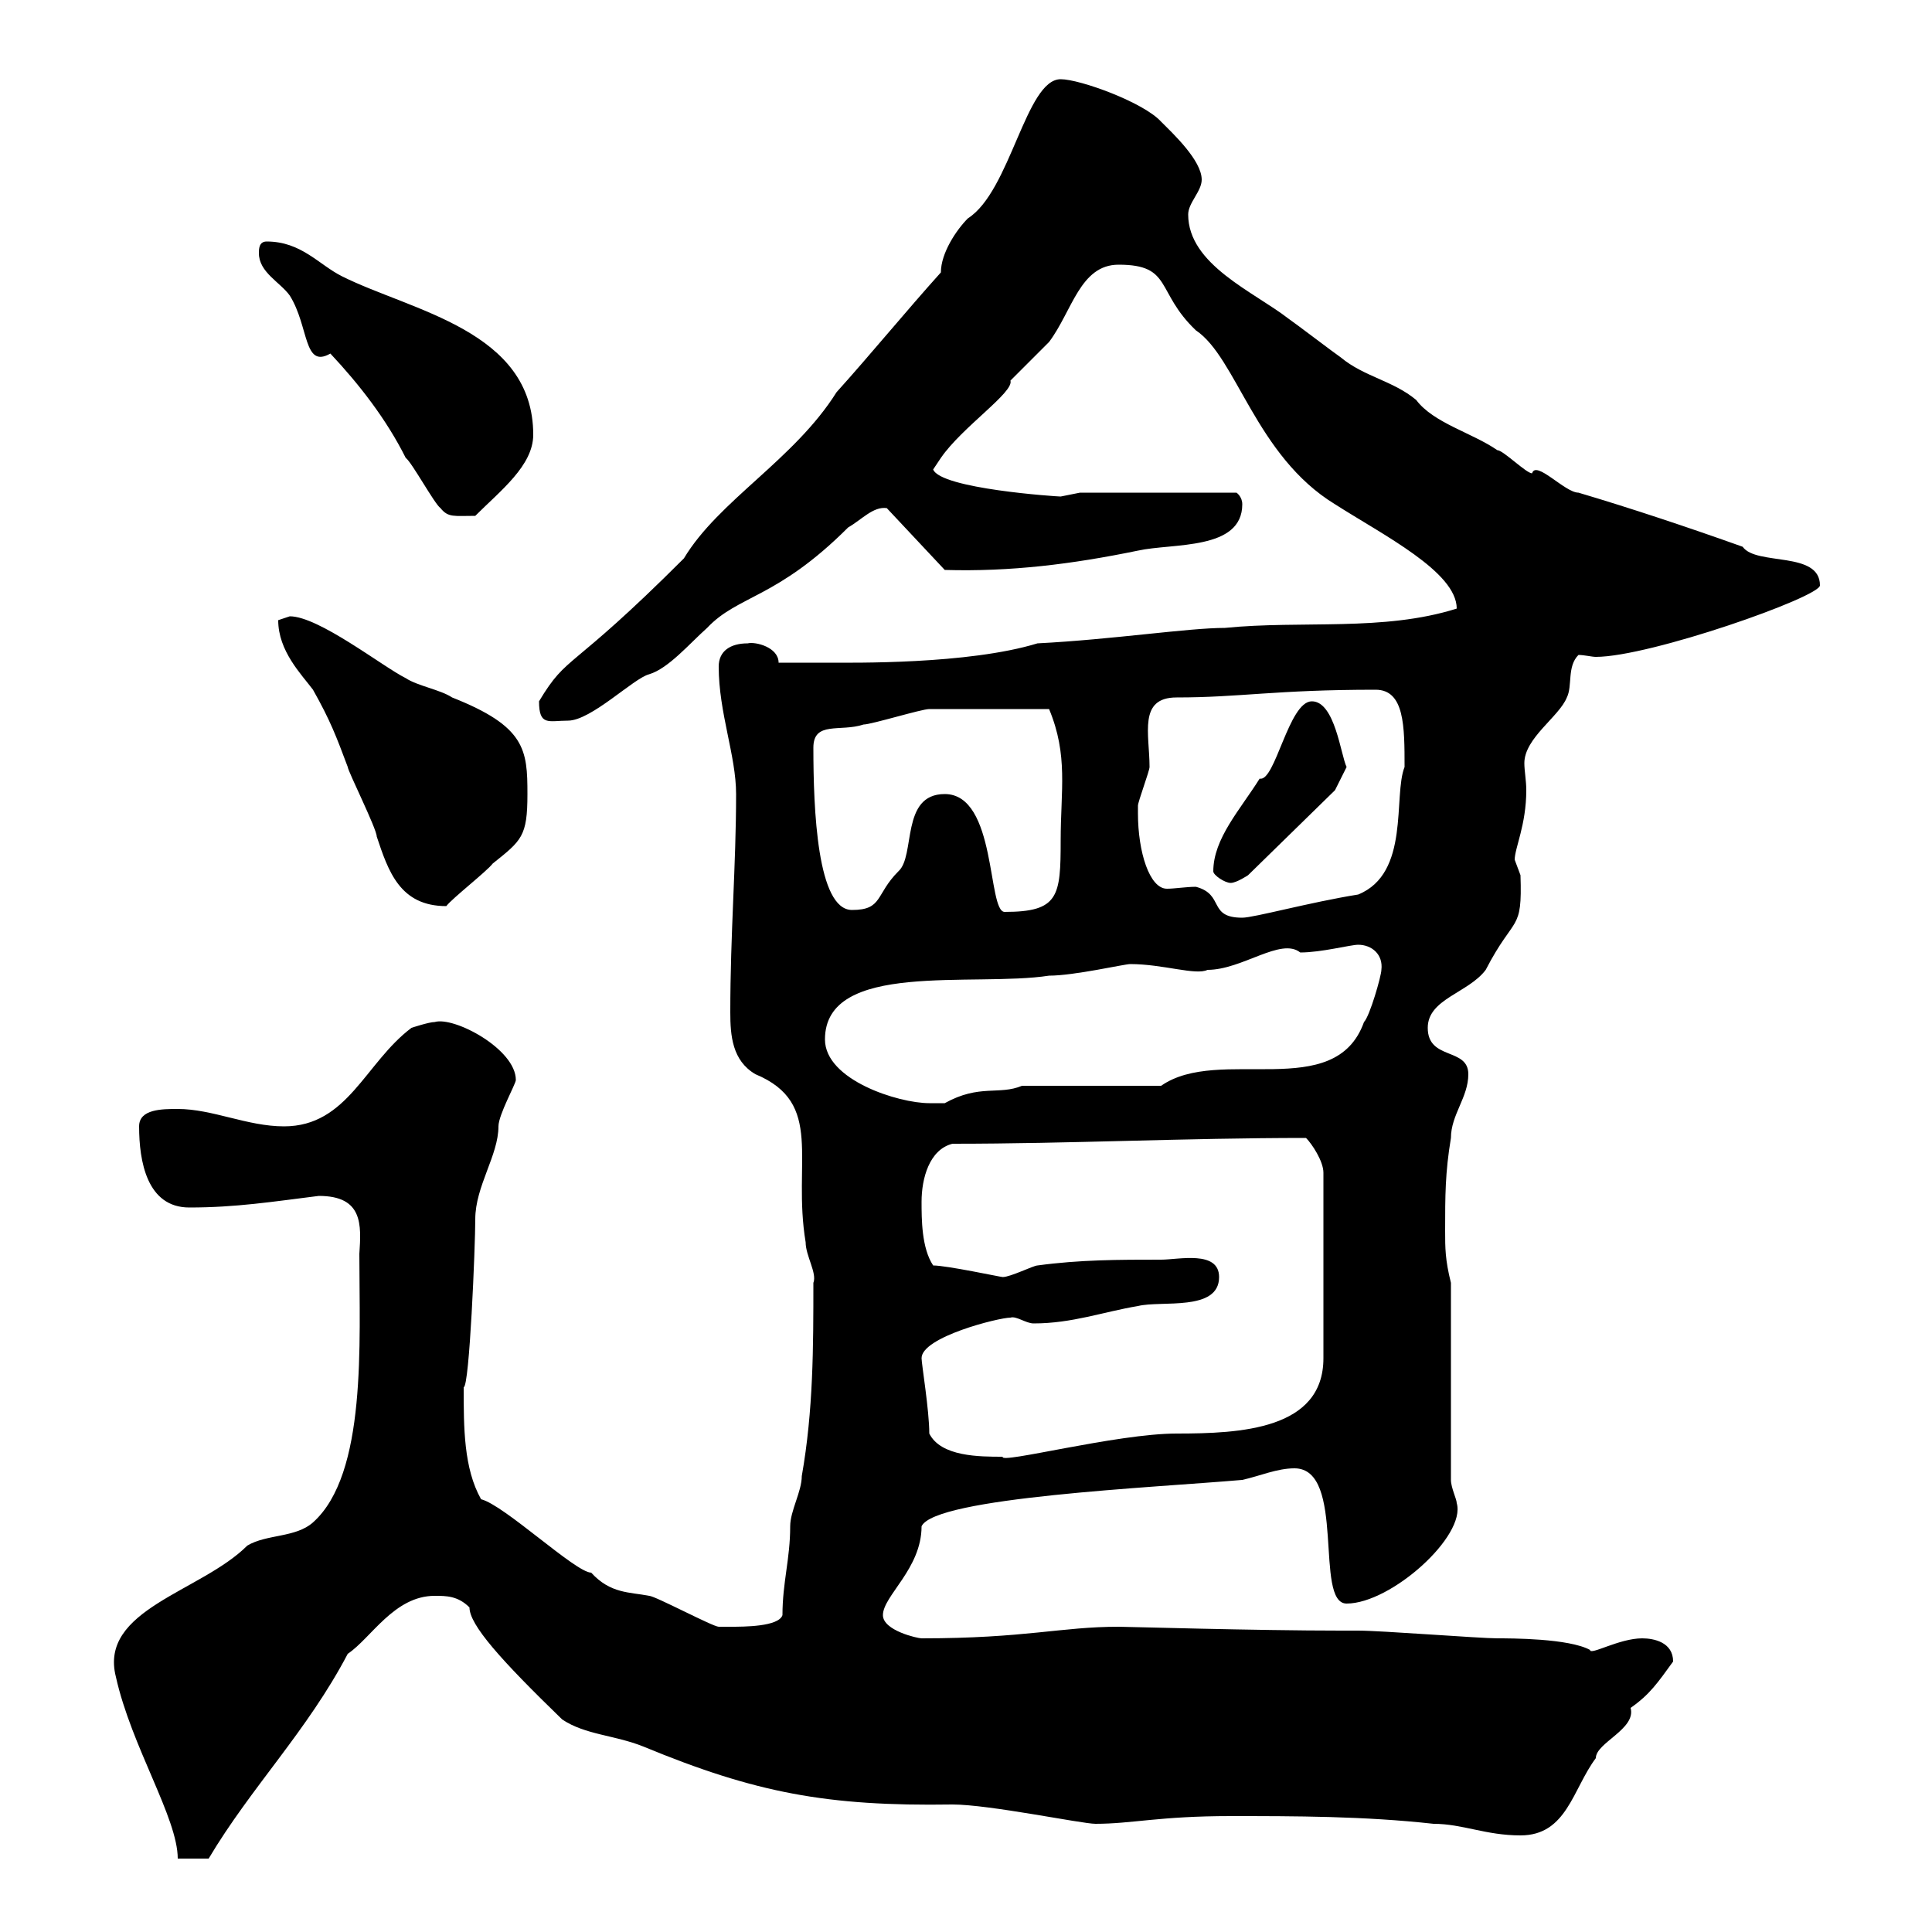 <svg xmlns="http://www.w3.org/2000/svg" xmlns:xlink="http://www.w3.org/1999/xlink" width="300" height="300"><path d="M18 260.40C20.40 271.20 27.60 282.30 27.60 288.60L32.40 288.60C39 277.50 47.70 268.80 54 256.80C57.60 254.40 61.20 247.80 67.50 247.80C69.30 247.80 71.10 247.80 72.90 249.60C72.90 252.30 77.70 257.70 87.30 267C90.90 269.40 95.40 269.40 99.90 271.20C117.30 278.40 128.40 280.50 147.90 280.20C153.60 280.20 168 283.20 170.10 283.20C175.80 283.20 180 282 191.10 282C201 282 211.80 282 222.60 283.20C227.10 283.20 230.70 285 236.10 285C243.30 285 244.20 277.80 247.80 273C247.80 270.60 254.10 268.50 253.20 265.20C256.20 263.10 257.40 261.30 259.80 258C259.80 255 256.80 254.40 255 254.40C251.40 254.40 246.90 257.10 246.90 256.20C243.60 254.40 234.60 254.40 232.50 254.40C229.80 254.40 214.50 253.20 210.90 253.20L208.20 253.20C195 253.20 174.90 252.60 173.70 252.60C164.70 252.60 159.30 254.40 143.10 254.40C142.50 254.40 137.10 253.20 137.10 250.80C137.10 247.80 143.10 243.60 143.10 237C145.20 232.50 179.10 231 192.90 229.80C195.60 229.20 198.30 228 201 228C209.10 228 204 249 209.10 249C216 249 227.70 238.50 226.20 233.40C226.20 232.80 225.30 231 225.30 229.80L225.30 199.20C224.40 195.60 224.40 193.80 224.40 191.10C224.40 185.70 224.40 182.10 225.30 176.70C225.30 173.10 228 170.40 228 166.80C228 162.60 221.70 164.70 221.70 159.60C221.70 155.10 228 154.20 230.70 150.60C235.20 141.90 236.40 144.90 236.10 135.90C236.10 135.90 235.20 133.50 235.20 133.50C235.20 131.70 237 128.10 237 122.70C237 121.20 236.70 119.70 236.70 118.50C236.70 114.60 242.10 111.30 243.30 108.30C244.20 106.50 243.30 103.50 245.10 101.70C246 101.70 247.20 102 247.80 102C256.20 102 282.60 92.70 282.60 90.90C282.60 85.50 272.70 87.90 270.60 84.90C262.20 81.90 253.20 78.90 245.10 76.50C243 76.50 238.50 71.40 237.90 73.50C237 73.50 233.40 69.90 232.50 69.90C228.60 67.20 222.60 65.70 219.90 62.10C216.30 59.10 211.80 58.50 208.20 55.50C207.30 54.90 201 50.10 200.10 49.50C194.70 45.30 184.50 41.10 184.50 33.30C184.50 31.50 186.60 29.70 186.60 27.90C186.60 24.90 182.10 20.70 180.30 18.90C177.60 15.90 167.70 12.30 164.70 12.30C159.30 12.30 156.90 29.70 150.30 33.90C148.50 35.70 146.10 39.30 146.10 42.30C140.70 48.30 135.30 54.90 129.90 60.90C123.30 71.40 111.60 77.70 106.20 86.70C88.20 104.70 88.20 101.40 83.70 108.90C83.70 112.80 85.20 111.90 88.20 111.90C91.80 111.90 98.40 105.30 100.80 104.70C103.80 103.80 107.10 99.90 109.80 97.50C114.60 92.40 120.60 93 131.70 81.90C133.80 80.70 135.60 78.60 137.70 78.90L146.70 88.50C156.90 88.80 166.50 87.60 176.70 85.50C182.10 84.30 192.90 85.50 192.90 78.30C192.90 77.10 192 76.50 192 76.50L167.70 76.50C167.70 76.50 164.70 77.10 164.70 77.10C164.10 77.10 146.10 75.90 144.90 72.90C144.90 72.90 146.10 71.10 146.10 71.10C149.40 66.30 157.50 60.90 156.90 59.10C157.50 58.50 162.30 53.70 162.90 53.10C166.50 48.30 167.70 41.10 173.70 41.10C182.10 41.10 179.40 45.30 185.70 51.30C192 55.50 195 70.80 207.30 78.30C214.80 83.10 226.20 88.80 226.20 94.50C214.80 98.10 202.20 96.30 190.20 97.50C184.50 97.50 172.80 99.30 161.10 99.90C150.30 103.20 132.30 102.90 128.70 102.90C126.90 102.90 121.50 102.90 120.90 102.90C120.90 100.50 117.30 99.60 116.10 99.90C113.40 99.90 111.60 101.10 111.60 103.50C111.60 110.70 114.30 117.30 114.30 123.30C114.30 134.40 113.40 144.90 113.40 157.20C113.40 160.80 113.70 164.70 117.30 166.80C128.10 171.30 123 180.30 125.10 192.90C125.10 195 126.90 197.70 126.30 199.20C126.30 209.10 126.30 219 124.50 229.20C124.50 231.60 122.70 234.60 122.70 237C122.70 242.10 121.50 245.70 121.50 250.80C120.90 252.60 115.50 252.60 113.40 252.60C113.40 252.60 111.60 252.60 111.60 252.60C110.70 252.60 101.70 247.80 100.80 247.80C97.80 247.20 94.80 247.50 91.80 244.20C89.40 244.20 78.30 233.70 74.70 232.80C72 228 72 221.70 72 215.40C72.90 215.40 73.80 193.50 73.80 189.30C73.80 184.20 77.40 179.40 77.40 174.90C77.40 173.10 80.10 168.30 80.10 167.70C80.10 162.90 70.50 157.80 67.50 158.70C66.60 158.70 63.90 159.60 63.90 159.60C56.70 165 54 174.90 44.10 174.90C38.40 174.90 33 172.20 27.60 172.20C25.20 172.20 21.60 172.20 21.60 174.90C21.60 180.30 22.80 187.50 29.40 187.50C36.60 187.50 42.30 186.60 49.50 185.70C56.40 185.70 56.10 190.20 55.80 194.70C55.80 208.50 57 228.90 48.60 236.40C45.90 238.80 41.40 238.20 38.40 240C31.20 247.20 15.30 249.90 18 260.40ZM144.30 222.60C144.30 219 143.10 211.80 143.10 210.90C143.10 207.60 155.10 204.60 156.90 204.60C157.80 204.30 159.30 205.50 160.50 205.50C166.50 205.50 171.30 203.70 176.70 202.80C180.30 201.90 189.30 203.70 189.30 198.30C189.30 194.10 183 195.60 180.30 195.60C173.70 195.60 167.70 195.60 161.10 196.50C160.50 196.50 156.90 198.30 155.70 198.30C155.40 198.30 147 196.50 144.90 196.50C143.10 193.80 143.10 189.30 143.10 186.60C143.10 183 144.30 178.50 147.90 177.60C166.20 177.60 183.90 176.70 202.80 176.70C203.70 177.60 205.50 180.30 205.50 182.10L205.50 210.90C205.50 222 192.60 222.60 182.70 222.60C173.40 222.60 155.10 227.40 155.70 226.20C152.10 226.20 146.10 226.20 144.30 222.60ZM128.10 161.40C128.10 149.10 151.20 153.30 162.90 151.50C166.80 151.50 174.60 149.70 175.50 149.70C180.60 149.70 185.70 151.50 187.50 150.60C192.90 150.60 198.90 145.50 201.90 147.90C205.20 147.90 209.70 146.70 210.90 146.70C213 146.70 214.80 148.20 214.50 150.60C214.50 151.50 212.70 157.80 211.80 158.70C207.30 171.30 189.30 162.30 180.30 168.60L158.70 168.60C155.10 170.10 152.10 168.30 146.70 171.30C146.70 171.30 144.90 171.30 144.30 171.30C139.50 171.30 128.10 167.70 128.10 161.40ZM176.70 126.30C176.70 126.30 176.70 125.10 176.70 125.10C176.70 124.50 178.50 119.70 178.50 119.10C178.50 114 176.70 108.30 182.70 108.30C192.60 108.30 198 107.10 213.60 107.10C218.10 107.10 218.10 112.80 218.10 119.10C216.30 123.60 219 135.60 210.90 138.90C203.40 140.10 194.70 142.50 192.90 142.50C187.50 142.50 190.20 138.90 185.70 137.70C184.20 137.70 182.40 138 181.20 138C178.50 138 176.70 132.30 176.70 126.30ZM126.30 116.10C126.30 111.90 130.50 113.70 134.10 112.50C135.30 112.50 143.10 110.10 144.30 110.10C147.90 110.10 155.70 110.10 162.90 110.10C165.90 117.30 164.70 122.70 164.70 130.50C164.70 139.20 164.40 141.60 156 141.60C153.30 141.60 154.80 123.30 146.70 123.30C139.80 123.30 142.20 132.90 139.50 135.30C135.90 138.90 137.10 141.30 132.30 141.30C126.90 141.30 126.30 125.70 126.30 116.10ZM43.20 96.30C43.20 101.10 46.80 104.70 48.60 107.10C51.30 111.90 52.20 114.30 54 119.10C54 119.70 58.50 128.70 58.50 129.90C60.30 135.30 62.10 140.70 69.30 140.70C70.20 139.50 75.60 135.30 76.50 134.10C81 130.50 81.90 129.90 81.90 123.30C81.90 116.40 81.60 112.80 70.20 108.30C68.40 107.10 64.80 106.50 63 105.30C59.40 103.50 49.50 95.70 45 95.70C45 95.70 43.20 96.30 43.20 96.30ZM188.40 135.30C188.40 135.90 190.20 137.10 191.10 137.10C192 137.10 193.80 135.90 193.80 135.90L207.30 122.70L209.10 119.10C208.20 117.30 207.30 108.90 203.70 108.90C200.10 108.90 198 121.50 195.60 120.90C192.60 125.70 188.40 130.20 188.40 135.30ZM68.40 78.90C69.60 80.40 70.50 80.10 73.80 80.10C77.70 76.20 82.80 72.30 82.80 67.50C82.80 51.30 63.90 48.30 53.10 42.90C49.50 41.10 46.80 37.50 41.40 37.50C40.20 37.50 40.20 38.70 40.20 39.30C40.20 42.30 43.50 43.80 45 45.90C48 50.70 47.10 57.30 51.30 54.90C55.80 59.70 60 65.10 63 71.10C63.90 71.70 67.50 78.30 68.40 78.90Z"/></svg>